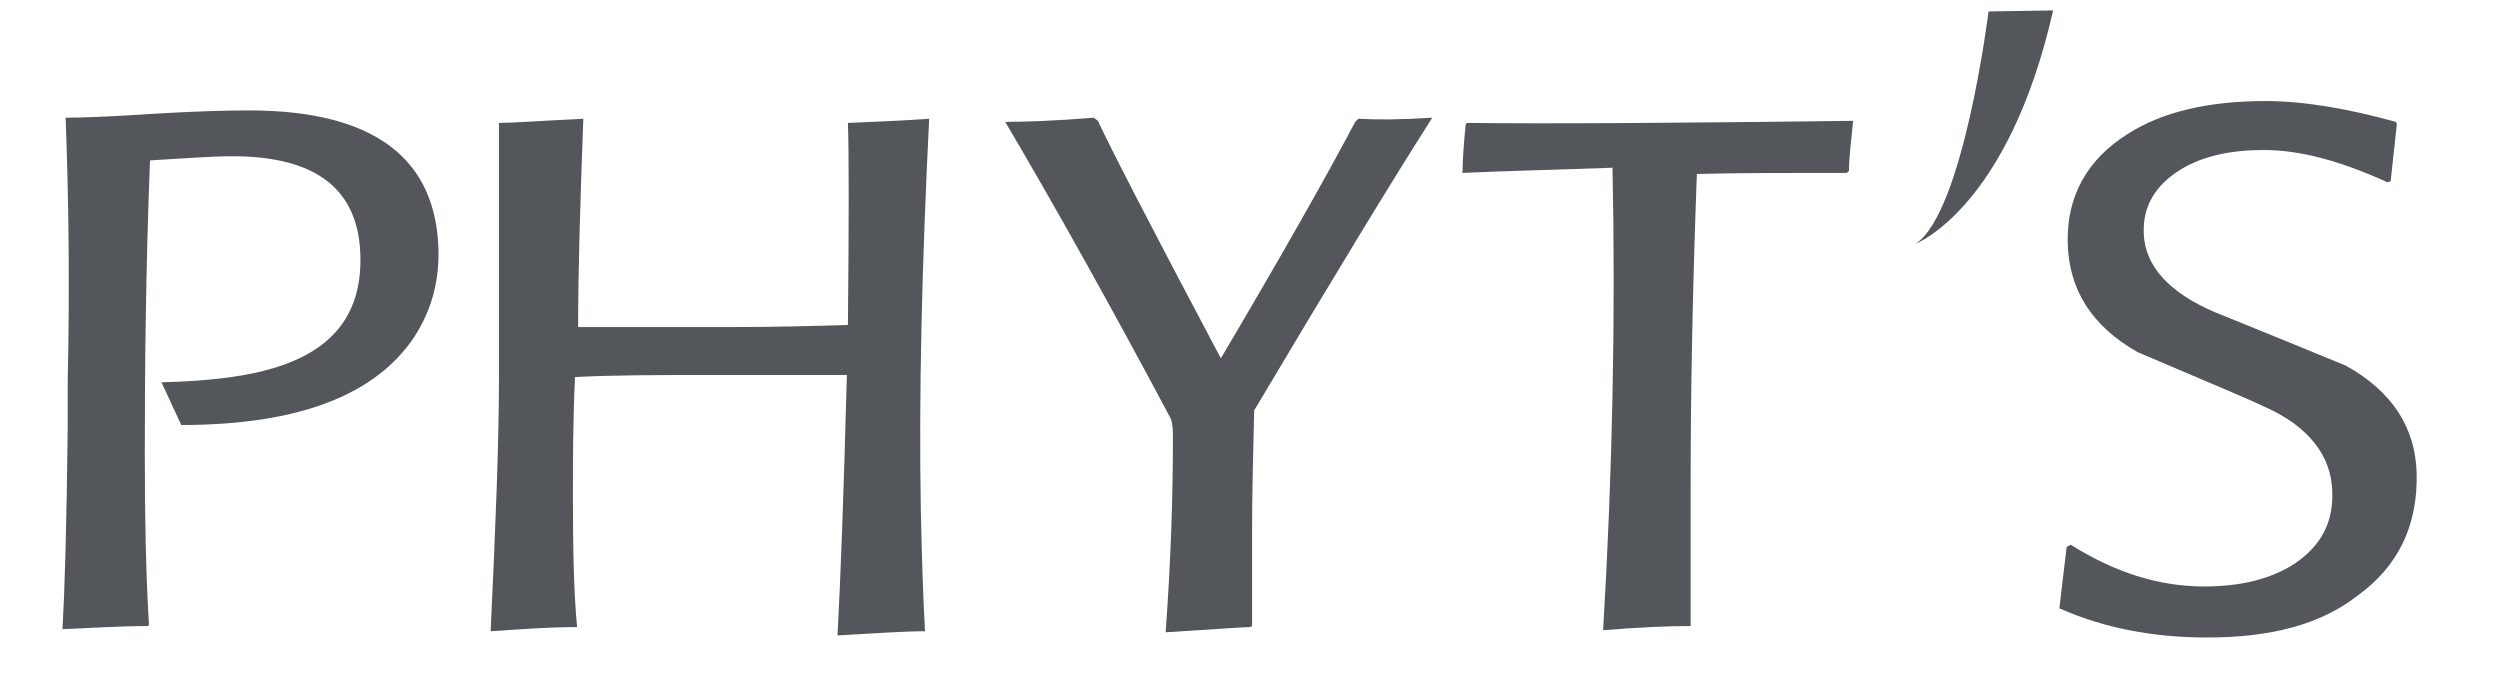 <?xml version="1.0" encoding="utf-8"?>
<!-- Generator: Adobe Illustrator 24.3.0, SVG Export Plug-In . SVG Version: 6.00 Build 0)  -->
<svg version="1.1" id="Calque_1" xmlns="http://www.w3.org/2000/svg" xmlns:xlink="http://www.w3.org/1999/xlink" x="0px" y="0px"
	 viewBox="0 0 240 65" style="enable-background:new 0 0 240 65;" xml:space="preserve">
<style type="text/css">
	.st0{fill:#53565A;}
</style>
<g>
	<path class="st0" d="M190.9,1.1c0,0-2.4,19.3-7,22.3c0,0,8.9-3.4,13.2-22.4L190.9,1.1z"/>
	<g>
		<path class="st0" d="M34.6,24.7c-0.1-6.5-4.2-9.7-12.3-9.7c-2,0-4.6,0.2-7.9,0.4c-0.4,10.3-0.5,19.7-0.5,28.2
			c0,5.9,0.1,11.4,0.4,16.4l-0.1,0.1c-2.8,0-5.6,0.2-8.2,0.3c0.2-3.5,0.4-9.9,0.5-19.4v-4.4c0.2-9,0.1-17.4-0.2-25.3
			c1.4,0,4.4-0.1,8.8-0.4c3.5-0.2,6.4-0.3,8.8-0.3c12,0,18.1,4.6,18.2,13.7c0,2.9-0.7,5.5-2.3,8c-3.7,5.6-11.1,8.5-22.4,8.5
			l-1.9-4.1c4.2-0.1,7.5-0.5,9.8-1.1C31.7,34,34.7,30.4,34.6,24.7z"/>
		<path class="st0" d="M89.2,11.4c-0.7,14.1-1,26.6-0.8,37.6c0.1,4.3,0.2,8.1,0.4,11.6c-2,0-4.9,0.2-8.4,0.4
			c0.3-5.5,0.6-13.8,0.9-25H68.2c-5,0-9.3,0-13,0.2C55,40.5,55,44.4,55,47.8c0,5.1,0.1,9.3,0.4,12.4c-2.6,0-5.4,0.2-8.3,0.4
			c0.5-10.4,0.8-18.5,0.8-24.3v-4.7V11.8c1.3,0,4-0.2,8.1-0.4c-0.3,8-0.5,14.7-0.5,20c0.3,0,1.1,0,2.5,0c1.7,0,3.3,0,4.7,0h7.2
			c4.3,0,8.1-0.1,11.5-0.2c0.1-10.1,0.1-16.6,0-19.4C83.7,11.7,86.4,11.6,89.2,11.4z"/>
		<path class="st0" d="M137.5,11.3c-3.9,6.1-9.6,15.5-17.1,28.1c-0.1,4.2-0.2,8-0.2,11.4s0,6.5,0,9.3l-0.2,0.1
			c-0.6,0-3.3,0.2-8.1,0.5c0.5-6.8,0.7-13,0.7-18.7c0-0.6,0-1.2-0.2-1.8c-5.7-10.7-11-20.2-15.9-28.5c1.9,0,4.8-0.1,8.5-0.4l0.4,0.3
			c1,2.2,4.9,9.8,11.8,22.8c5.8-9.8,10.1-17.4,12.9-22.7l0.3-0.3C132.1,11.5,134.4,11.5,137.5,11.3z"/>
		<path class="st0" d="M177.9,11.6c-0.2,2-0.4,3.6-0.4,4.8l-0.2,0.2h-2.7c-3.5,0-7.4,0-11.7,0.1c-0.4,10.7-0.6,20.7-0.6,30
			c0,4.7,0,9.2,0,13.4c-2,0-4.8,0.1-8.4,0.4c0.9-15.2,1.2-30,0.9-44.4c-5.3,0.2-10.1,0.3-14.4,0.5c0-1,0.1-2.6,0.3-4.6l0.1-0.2
			C149,11.9,161.4,11.8,177.9,11.6z"/>
		<path class="st0" d="M211.9,61.2c-5.2,0-9.9-0.9-14.2-2.8c0.2-1.6,0.4-3.5,0.7-5.9l0.4-0.2c4.3,2.7,8.5,4,12.8,4
			c3.5,0,6.4-0.7,8.7-2.2c2.5-1.7,3.7-3.9,3.6-6.9c-0.1-3.5-2.3-6.3-6.6-8.2c-0.8-0.4-4.8-2.1-12.1-5.2c-4.4-2.5-6.6-6-6.7-10.5
			c-0.1-4.5,1.9-8,5.7-10.4c3.4-2.2,7.9-3.2,13.3-3.2c3.6,0,7.8,0.7,12.5,2l0.1,0.2c-0.2,1.9-0.4,3.7-0.6,5.5l-0.3,0.1
			c-4.4-2-8.3-3.1-11.9-3.1c-3.2,0-5.9,0.6-8,1.9c-2.4,1.5-3.6,3.5-3.5,6.1c0.1,3.1,2.4,5.7,6.9,7.6c1,0.4,5.2,2.1,12.5,5.1
			c4.5,2.5,6.7,6,6.8,10.4c0.1,5-1.8,8.9-5.7,11.7C222.7,60,217.9,61.2,211.9,61.2z"/>
	</g>
</g>
</svg>
